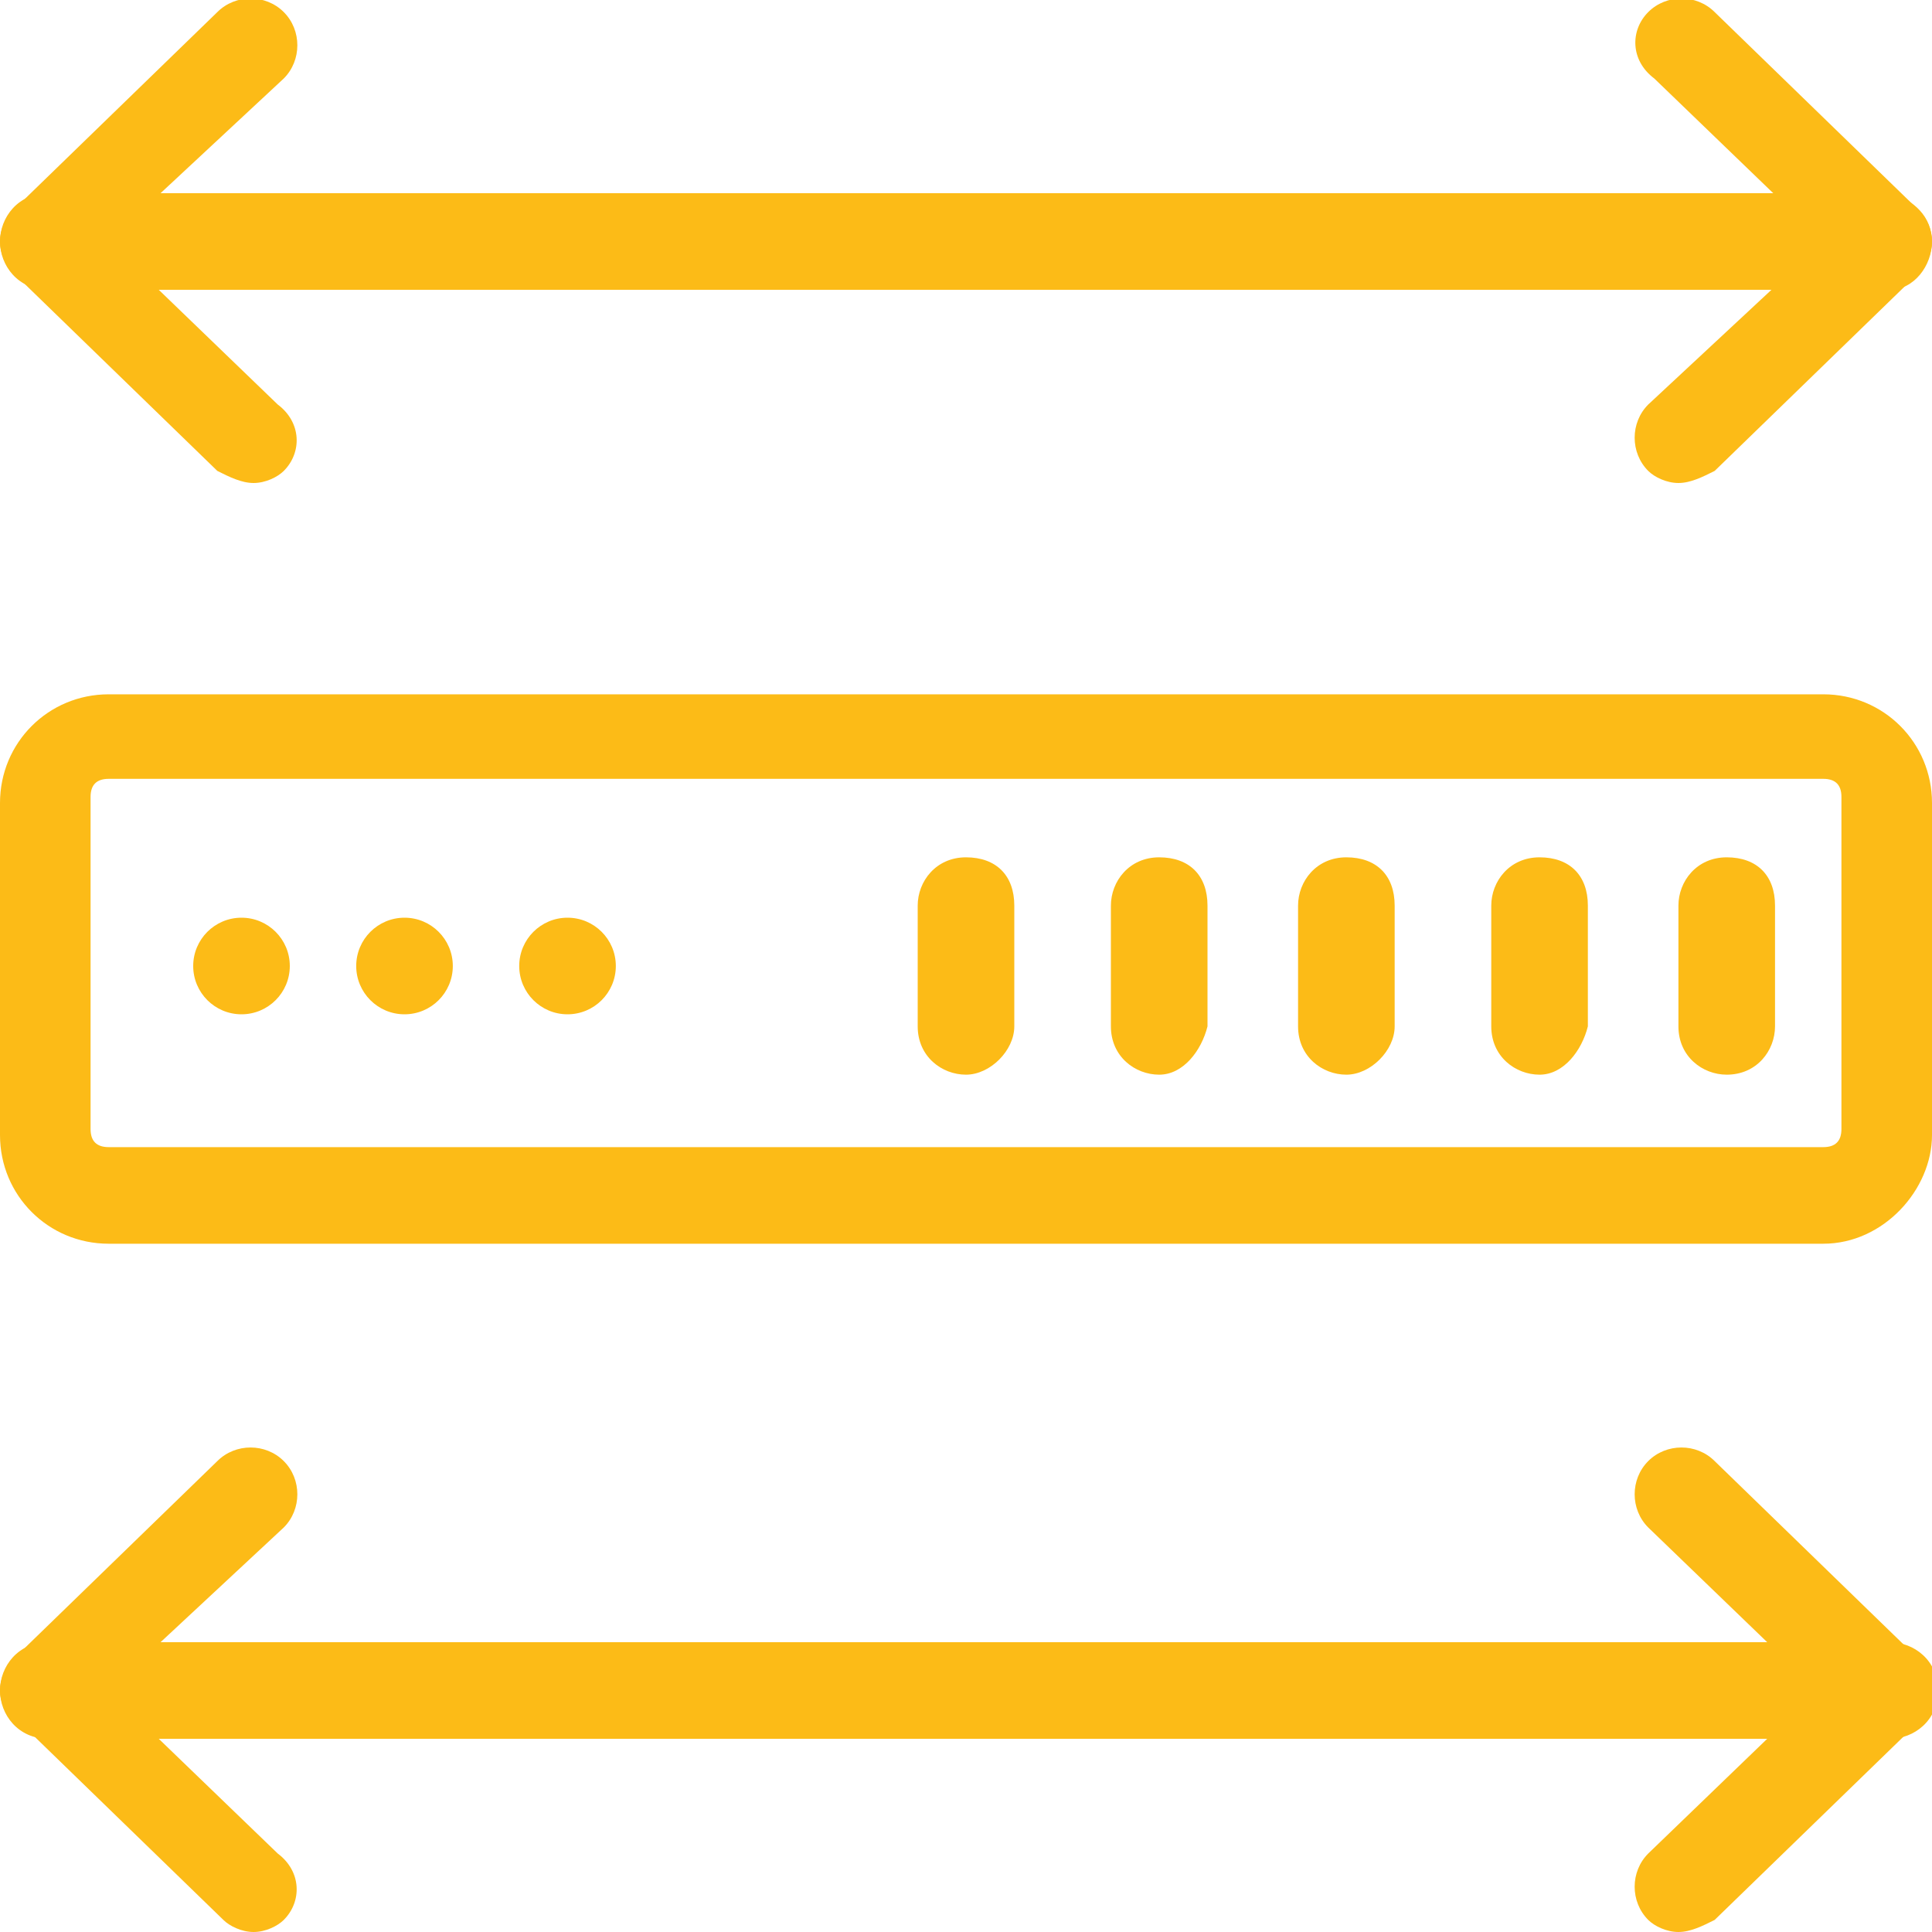 <svg id="Layer_1" enable-background="new 0 0 32 32" viewBox="0 0 32 32" xmlns="http://www.w3.org/2000/svg" width="300" height="300" version="1.1" xmlns:xlink="http://www.w3.org/1999/xlink" xmlns:svgjs="http://svgjs.dev/svgjs"><g width="100%" height="100%" transform="matrix(1,0,0,1,0,0)"><g><g><path d="m30.2 20.6h-28.4c-1 0-1.8-.8-1.8-1.8v-5.5c0-1 .8-1.8 1.8-1.8h28.4c1 0 1.8.8 1.8 1.8v5.5c0 .9-.8 1.8-1.8 1.8zm-28.4-7.7c-.2 0-.3.1-.3.3v5.5c0 .2.1.3.3.3h28.4c.2 0 .3-.1.3-.3v-5.5c0-.2-.1-.3-.3-.3z" fill="#fcbb17" fill-opacity="1" data-original-color="#000000ff" stroke="none" stroke-opacity="1"/></g><g><g><path d="m28.6 17.8c-.4 0-.8-.3-.8-.8v-2c0-.4.3-.8.8-.8s.8.3.8.8v2c0 .4-.3.8-.8.8z" fill="#fcbb17" fill-opacity="1" data-original-color="#000000ff" stroke="none" stroke-opacity="1"/></g><g><path d="m25.5 17.8c-.4 0-.8-.3-.8-.8v-2c0-.4.3-.8.8-.8s.8.3.8.8v2c-.1.4-.4.8-.8.8z" fill="#fcbb17" fill-opacity="1" data-original-color="#000000ff" stroke="none" stroke-opacity="1"/></g><g><path d="m22.3 17.8c-.4 0-.8-.3-.8-.8v-2c0-.4.3-.8.8-.8s.8.3.8.8v2c0 .4-.4.8-.8.8z" fill="#fcbb17" fill-opacity="1" data-original-color="#000000ff" stroke="none" stroke-opacity="1"/></g><g><path d="m19.2 17.8c-.4 0-.8-.3-.8-.8v-2c0-.4.3-.8.8-.8s.8.3.8.8v2c-.1.4-.4.8-.8.8z" fill="#fcbb17" fill-opacity="1" data-original-color="#000000ff" stroke="none" stroke-opacity="1"/></g><g><path d="m16 17.8c-.4 0-.8-.3-.8-.8v-2c0-.4.3-.8.8-.8s.8.3.8.8v2c0 .4-.4.8-.8.8z" fill="#fcbb17" fill-opacity="1" data-original-color="#000000ff" stroke="none" stroke-opacity="1"/></g></g><g><g><circle cx="4" cy="16" r=".8" fill="#fcbb17" fill-opacity="1" data-original-color="#000000ff" stroke="none" stroke-opacity="1"/></g><g><circle cx="6.7" cy="16" r=".8" fill="#fcbb17" fill-opacity="1" data-original-color="#000000ff" stroke="none" stroke-opacity="1"/></g><g><circle cx="9.4" cy="16" r=".8" fill="#fcbb17" fill-opacity="1" data-original-color="#000000ff" stroke="none" stroke-opacity="1"/></g></g><g><g><path d="m27.8 8c-.2 0-.4-.1-.5-.2-.3-.3-.3-.8 0-1.1l2.9-2.7-2.8-2.7c-.4-.3-.4-.8-.1-1.1s.8-.3 1.1 0l3.4 3.3c.1.1.2.3.2.5s-.1.4-.2.5l-3.4 3.3c-.2.1-.4.2-.6.2z" fill="#fcbb17" fill-opacity="1" data-original-color="#000000ff" stroke="none" stroke-opacity="1"/></g></g><g><path d="m31.3 4.8h-30.5c-.5 0-.8-.4-.8-.8s.3-.8.8-.8h30.5c.4.1.7.4.7.8s-.3.8-.7.8z" fill="#fcbb17" fill-opacity="1" data-original-color="#000000ff" stroke="none" stroke-opacity="1"/></g><g><g><path d="m4.2 8c-.2 0-.4-.1-.6-.2l-3.4-3.3c-.1-.1-.2-.3-.2-.5s.1-.4.2-.5l3.4-3.3c.3-.3.8-.3 1.1 0s.3.8 0 1.1l-2.9 2.7 2.8 2.7c.4.3.4.8.1 1.1-.1.1-.3.2-.5.2z" fill="#fcbb17" fill-opacity="1" data-original-color="#000000ff" stroke="none" stroke-opacity="1"/></g></g><g><g><path d="m27.8 32c-.2 0-.4-.1-.5-.2-.3-.3-.3-.8 0-1.1l2.8-2.7-2.8-2.7c-.3-.3-.3-.8 0-1.1s.8-.3 1.1 0l3.4 3.3c.1.1.2.3.2.5s-.1.4-.2.5l-3.4 3.3c-.2.1-.4.2-.6.2z" fill="#fcbb17" fill-opacity="1" data-original-color="#000000ff" stroke="none" stroke-opacity="1"/></g></g><g><path d="m31.3 28.8h-30.5c-.5 0-.8-.4-.8-.8s.3-.8.8-.8h30.5c.4 0 .8.3.8.8s-.4.8-.8.8z" fill="#fcbb17" fill-opacity="1" data-original-color="#000000ff" stroke="none" stroke-opacity="1"/></g><g><g><path d="m4.2 32c-.2 0-.4-.1-.5-.2l-3.4-3.3c-.2-.1-.3-.3-.3-.5s.1-.4.2-.5l3.4-3.3c.3-.3.8-.3 1.1 0s.3.8 0 1.1l-2.9 2.7 2.8 2.7c.4.3.4.8.1 1.1-.1.1-.3.2-.5.2z" fill="#fcbb17" fill-opacity="1" data-original-color="#000000ff" stroke="none" stroke-opacity="1"/></g></g></g></g></svg>
